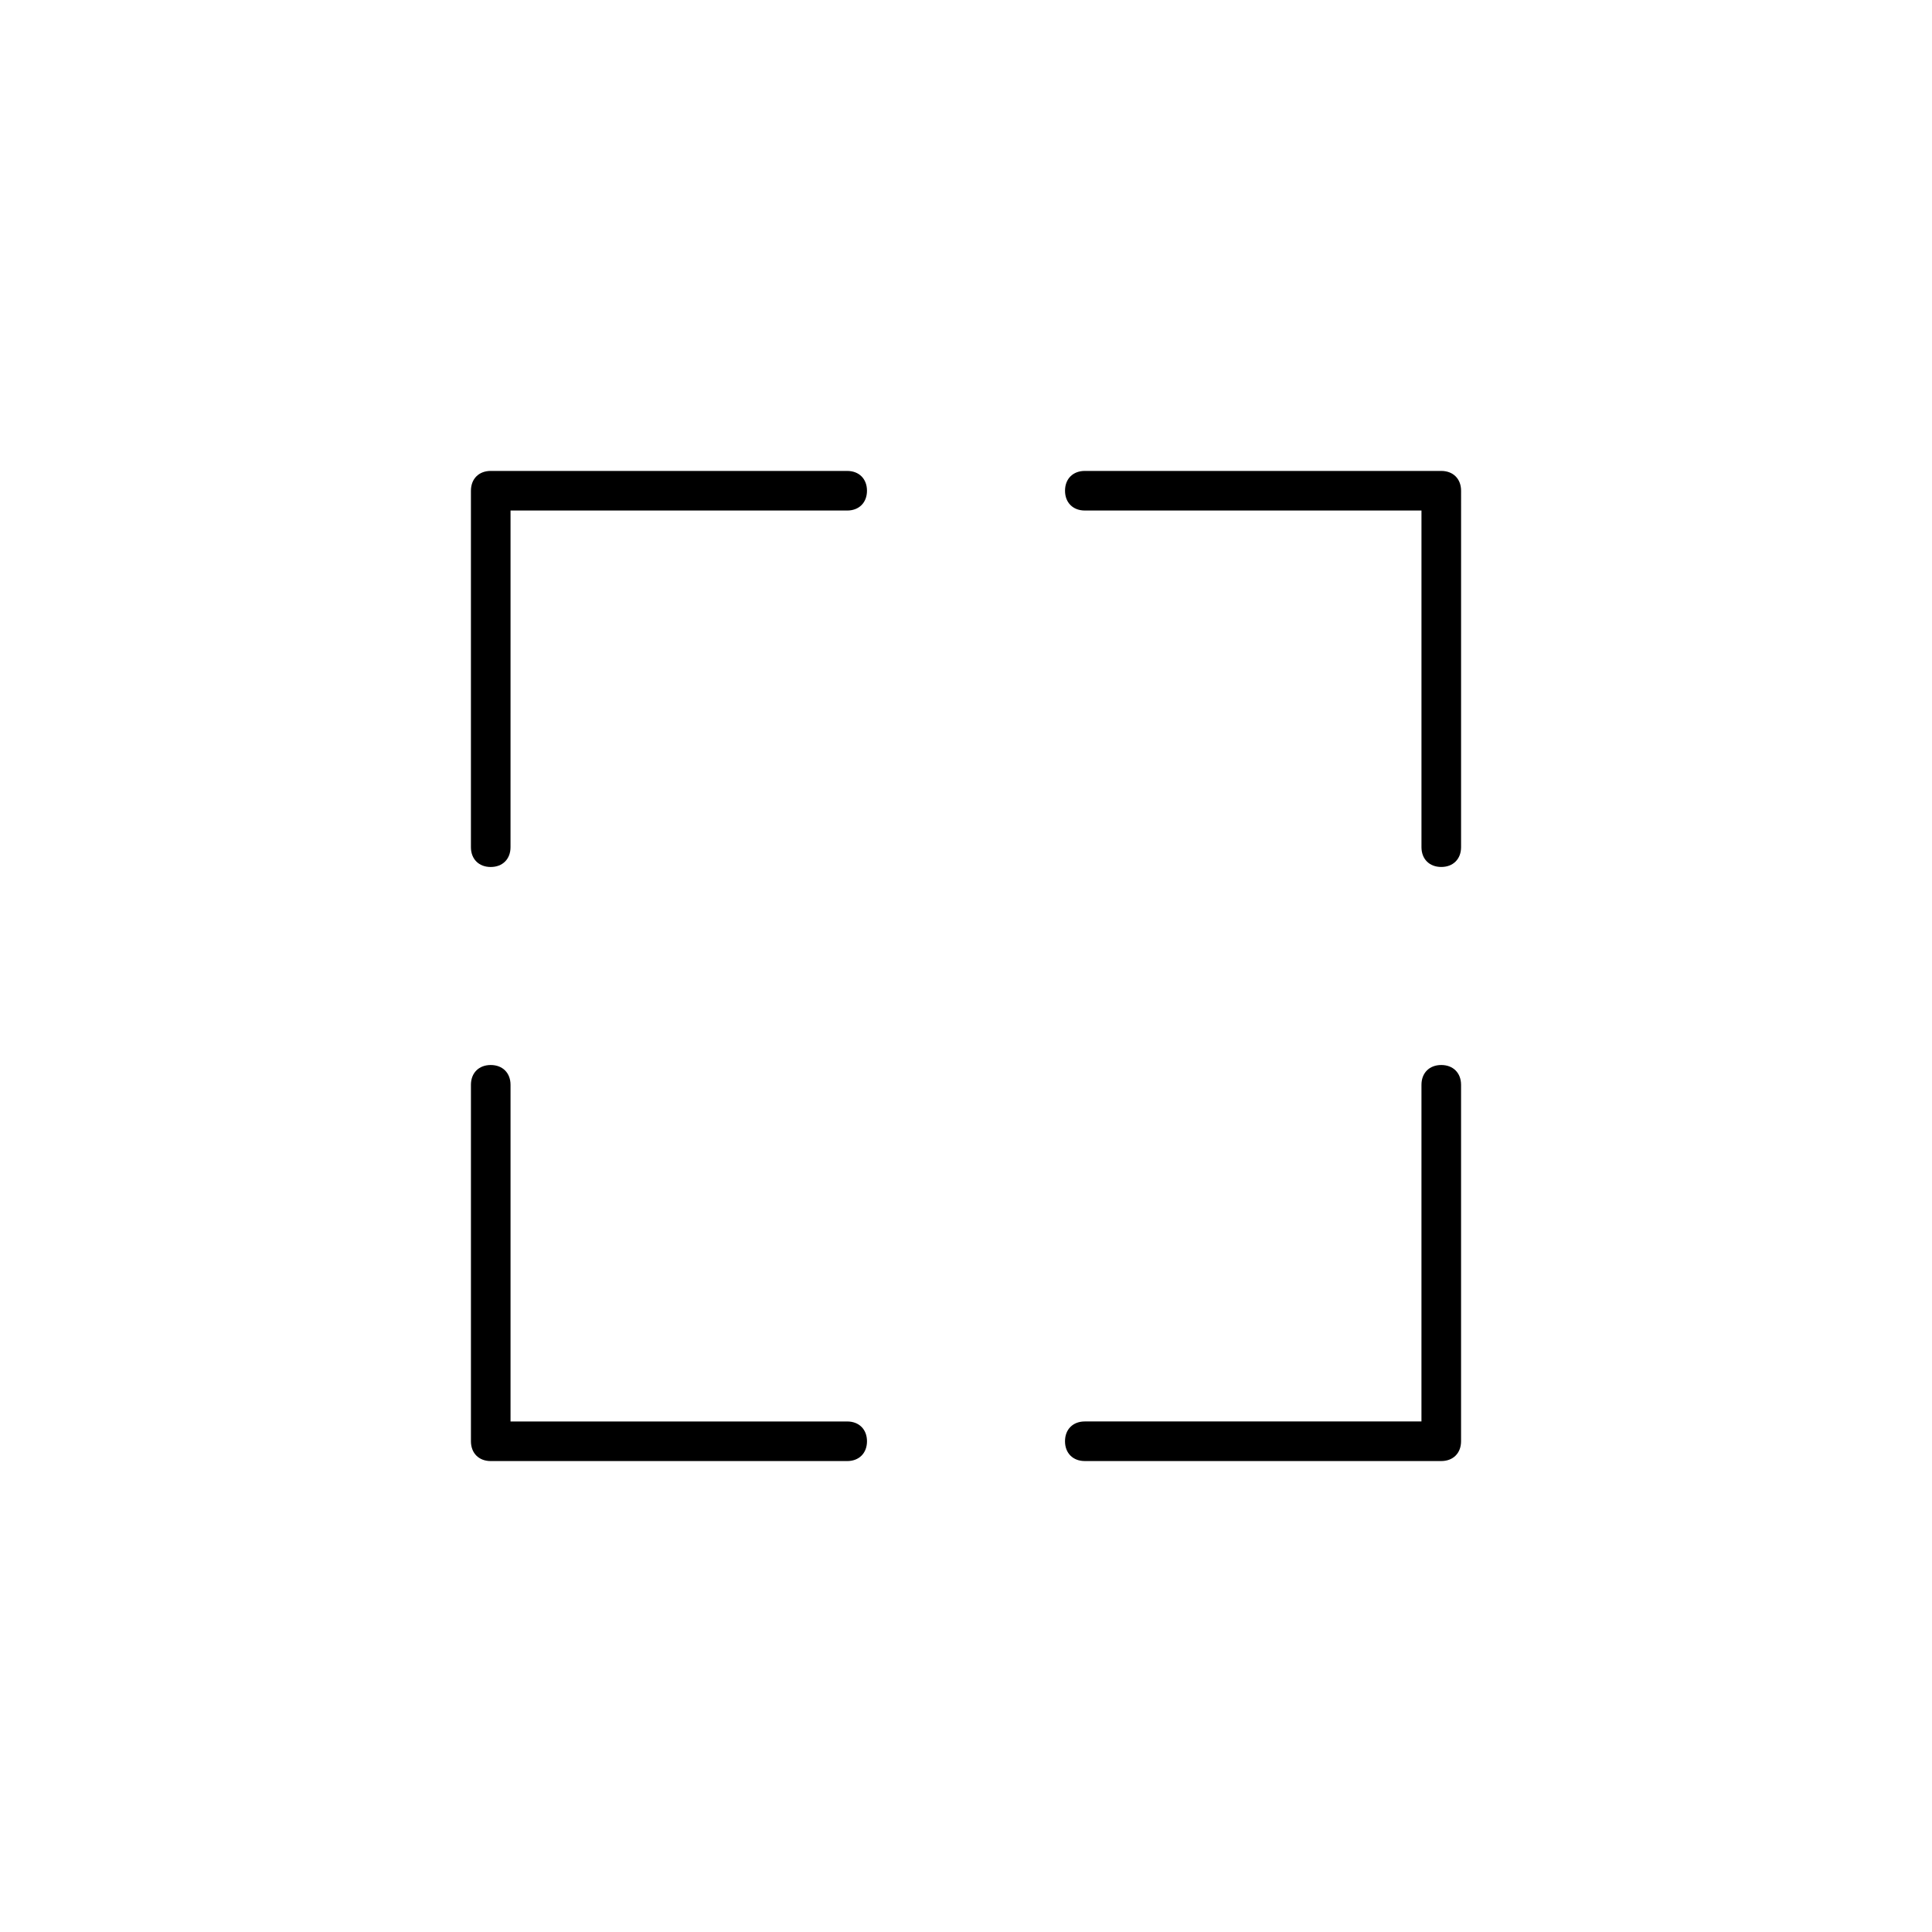 <?xml version="1.0" encoding="UTF-8"?>
<!-- Uploaded to: ICON Repo, www.svgrepo.com, Generator: ICON Repo Mixer Tools -->
<svg fill="#000000" width="800px" height="800px" version="1.1" viewBox="144 144 512 512" xmlns="http://www.w3.org/2000/svg">
 <g>
  <path d="m268.8 274.05v94.465c0 3.148 2.098 5.246 5.246 5.246 3.148 0 5.246-2.098 5.246-5.246l0.004-89.219h89.215c3.148 0 5.246-2.098 5.246-5.246s-2.098-5.246-5.246-5.246l-94.461-0.004c-3.148 0-5.25 2.102-5.25 5.25z"/>
  <path d="m274.05 426.24c-3.148 0-5.246 2.098-5.246 5.246v94.465c0 3.148 2.098 5.246 5.246 5.246h94.465c3.148 0 5.246-2.098 5.246-5.246 0-3.148-2.098-5.246-5.246-5.246h-89.219v-89.215c0-3.152-2.098-5.25-5.246-5.25z"/>
  <path d="m520.7 520.7h-89.215c-3.148 0-5.246 2.098-5.246 5.246 0 3.148 2.098 5.246 5.246 5.246h94.465c3.148 0 5.246-2.098 5.246-5.246v-94.461c0-3.148-2.098-5.246-5.246-5.246s-5.246 2.098-5.246 5.246z"/>
  <path d="m525.95 268.8h-94.461c-3.148 0-5.246 2.098-5.246 5.246 0 3.148 2.098 5.246 5.246 5.246h89.215v89.215c0 3.148 2.098 5.246 5.246 5.246 3.148 0 5.246-2.098 5.246-5.246l0.004-94.457c0-3.148-2.098-5.25-5.25-5.25z"/>
 </g>
</svg>